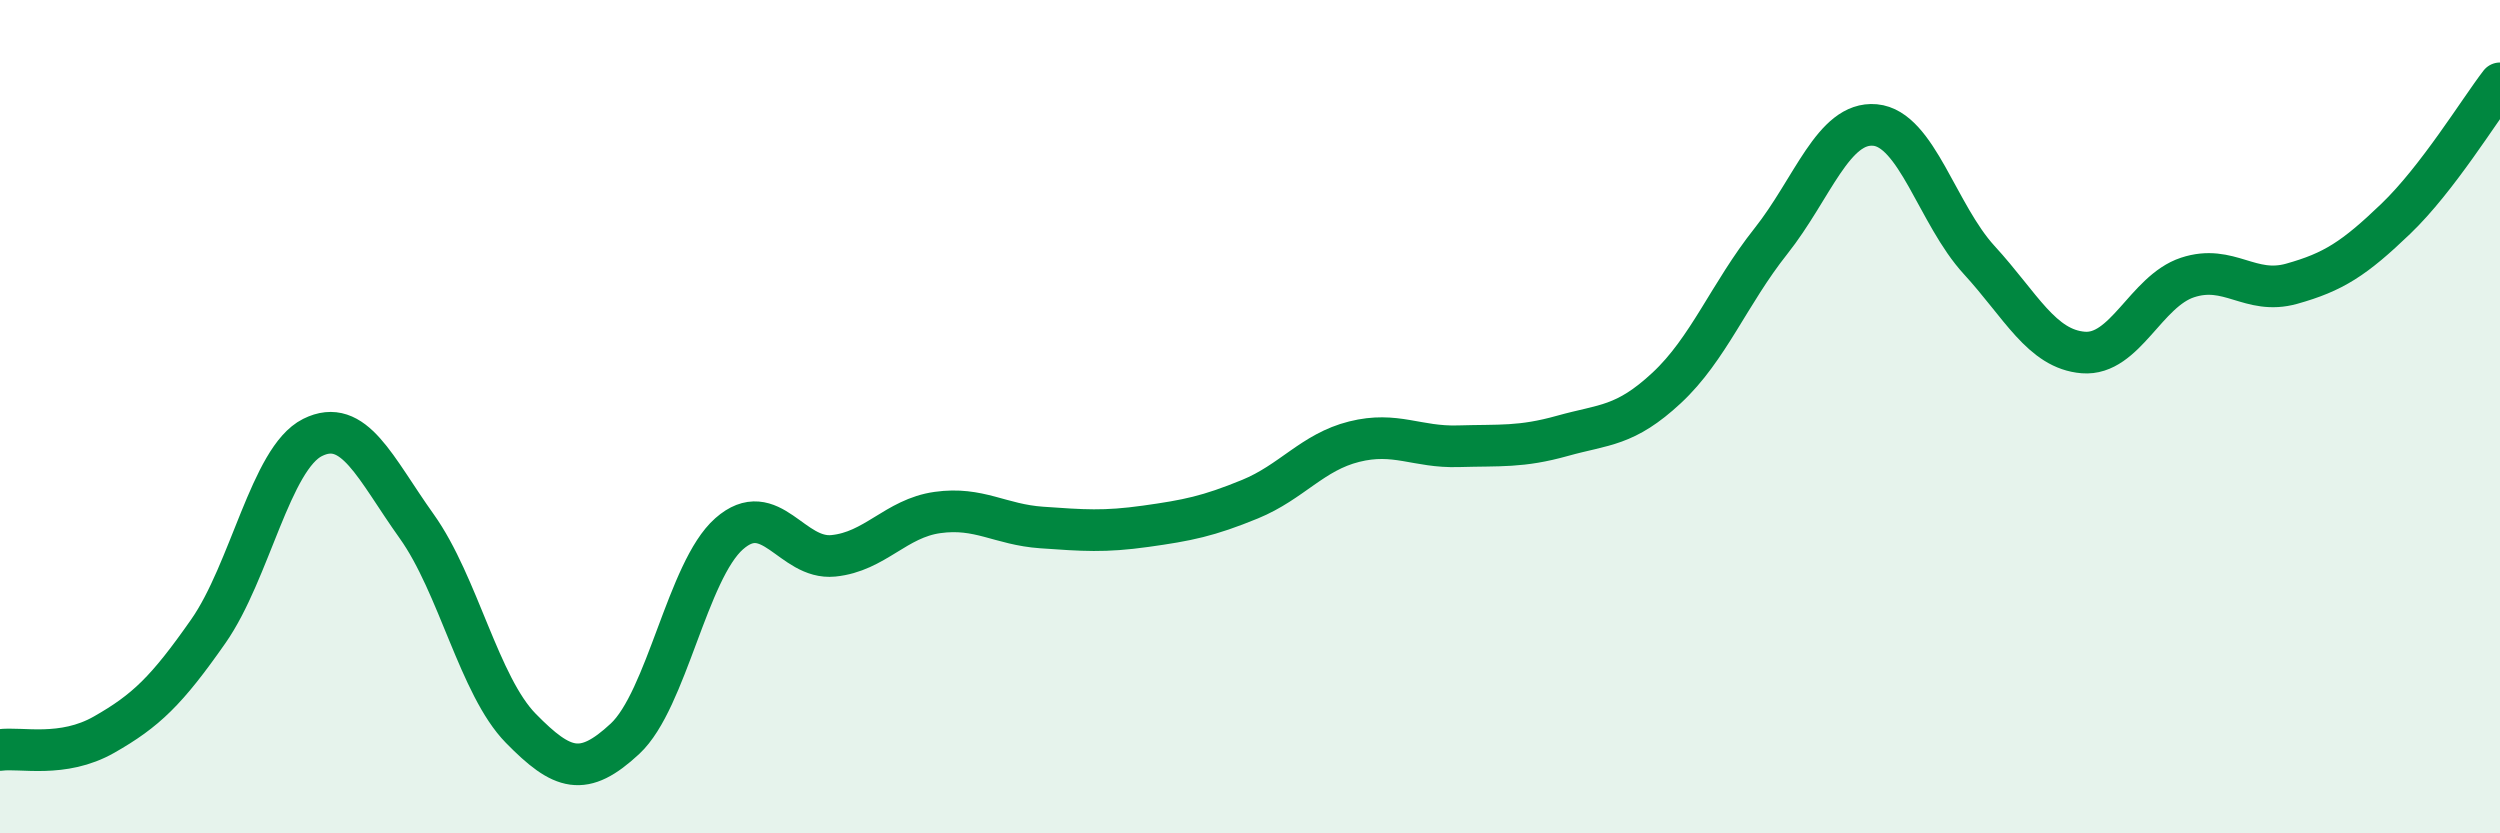 
    <svg width="60" height="20" viewBox="0 0 60 20" xmlns="http://www.w3.org/2000/svg">
      <path
        d="M 0,18 C 0.5,17.93 1.5,18.2 2.5,17.63 C 3.5,17.06 4,16.58 5,15.15 C 6,13.72 6.5,11 7.5,10.5 C 8.5,10 9,11.23 10,12.63 C 11,14.03 11.5,16.46 12.5,17.48 C 13.5,18.5 14,18.66 15,17.73 C 16,16.8 16.5,13.69 17.5,12.81 C 18.5,11.93 19,13.44 20,13.34 C 21,13.24 21.5,12.44 22.5,12.3 C 23.5,12.16 24,12.59 25,12.66 C 26,12.73 26.5,12.77 27.5,12.63 C 28.5,12.49 29,12.39 30,11.98 C 31,11.57 31.5,10.85 32.5,10.6 C 33.5,10.35 34,10.74 35,10.71 C 36,10.68 36.5,10.74 37.5,10.46 C 38.5,10.18 39,10.24 40,9.31 C 41,8.38 41.5,7.05 42.5,5.79 C 43.5,4.53 44,2.91 45,3 C 46,3.09 46.5,5.15 47.5,6.24 C 48.5,7.33 49,8.38 50,8.46 C 51,8.54 51.5,6.99 52.5,6.66 C 53.5,6.33 54,7.09 55,6.81 C 56,6.53 56.5,6.21 57.5,5.25 C 58.5,4.29 59.5,2.65 60,2L60 20L0 20Z"
        fill="#008740"
        opacity="0.1"
        stroke-linecap="round"
        stroke-linejoin="round"
      />
      <path
        d="M 0,18 C 0.5,17.93 1.5,18.2 2.5,17.63 C 3.5,17.06 4,16.58 5,15.15 C 6,13.72 6.5,11 7.5,10.5 C 8.5,10 9,11.23 10,12.63 C 11,14.03 11.5,16.46 12.5,17.48 C 13.5,18.5 14,18.66 15,17.73 C 16,16.8 16.5,13.69 17.5,12.81 C 18.5,11.93 19,13.44 20,13.34 C 21,13.24 21.5,12.44 22.5,12.3 C 23.5,12.16 24,12.59 25,12.66 C 26,12.73 26.5,12.77 27.5,12.63 C 28.5,12.49 29,12.39 30,11.98 C 31,11.57 31.5,10.85 32.5,10.6 C 33.5,10.35 34,10.74 35,10.71 C 36,10.68 36.5,10.74 37.5,10.46 C 38.5,10.18 39,10.24 40,9.31 C 41,8.38 41.5,7.05 42.5,5.79 C 43.5,4.53 44,2.91 45,3 C 46,3.09 46.5,5.15 47.5,6.24 C 48.5,7.33 49,8.38 50,8.46 C 51,8.54 51.5,6.99 52.5,6.66 C 53.5,6.33 54,7.09 55,6.81 C 56,6.53 56.5,6.21 57.5,5.25 C 58.5,4.29 59.5,2.65 60,2"
        stroke="#008740"
        stroke-width="1"
        fill="none"
        stroke-linecap="round"
        stroke-linejoin="round"
      />
    </svg>
  